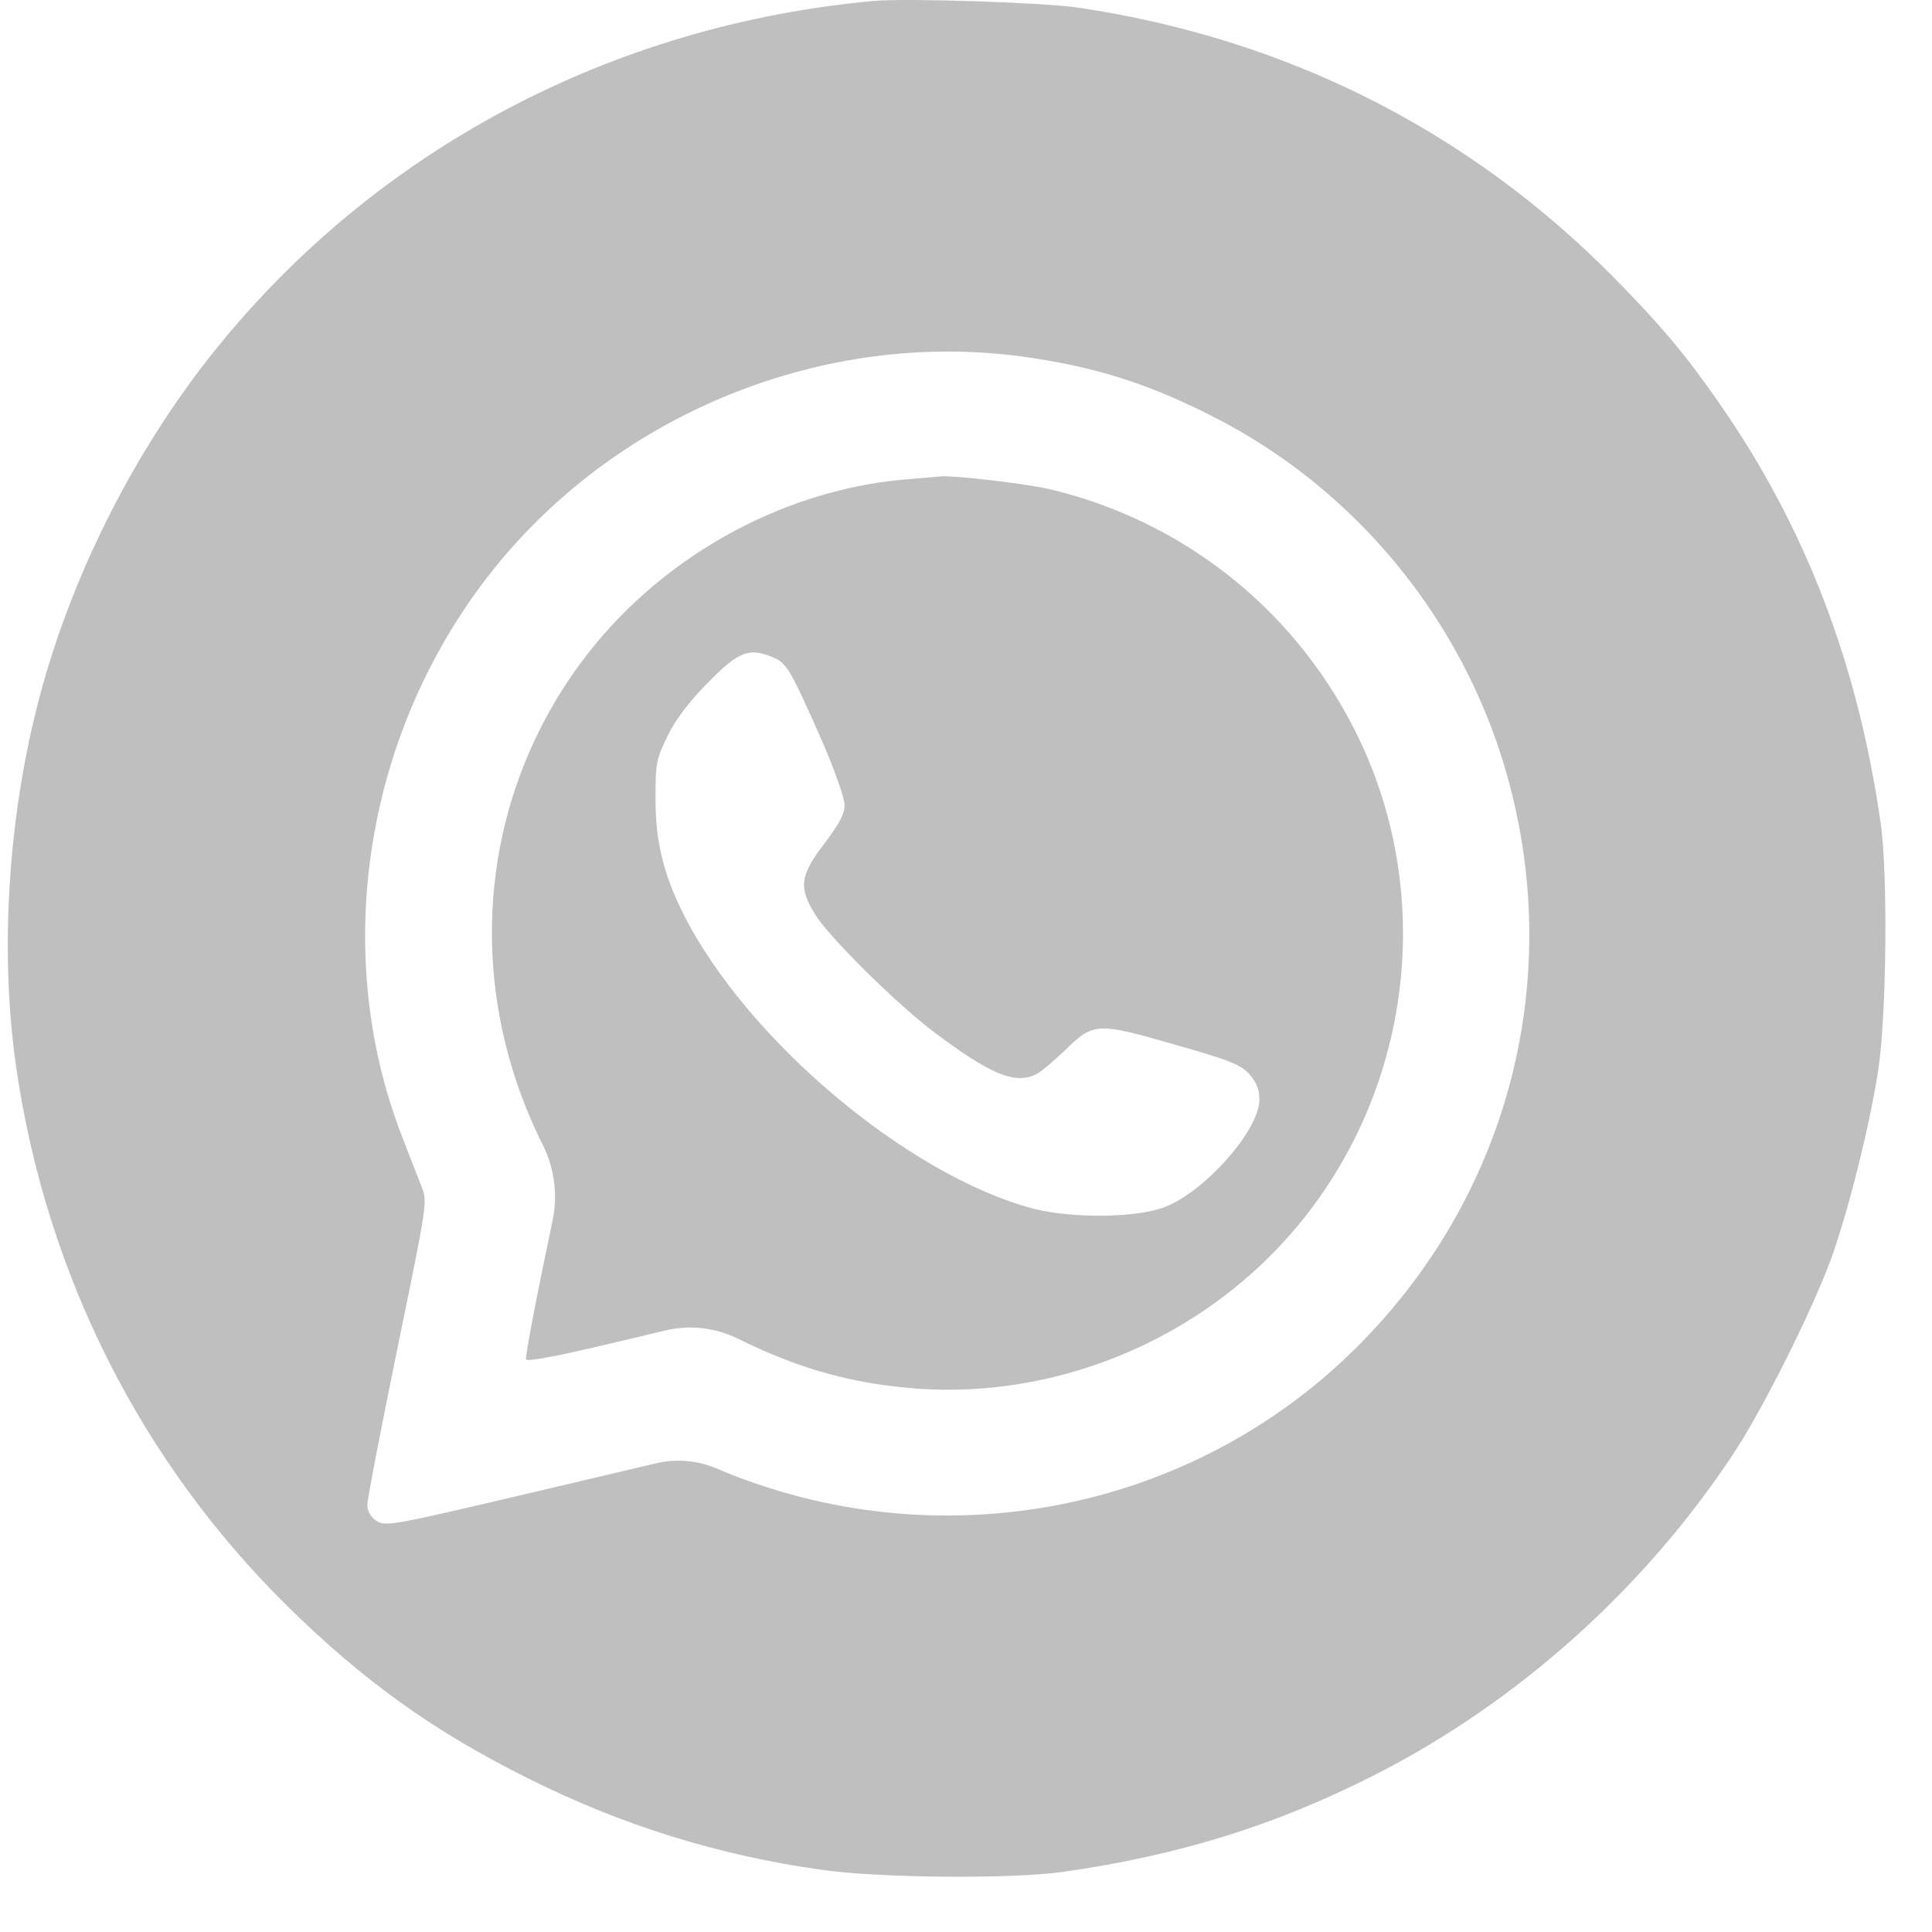 <svg width="31" height="31" viewBox="0 0 31 31" fill="none" xmlns="http://www.w3.org/2000/svg">
<path d="M14.023 0.015C9.823 0.398 6.047 2.395 3.461 5.606C2.141 7.243 1.099 9.323 0.592 11.349C0.115 13.24 -0.003 15.361 0.268 17.181C0.757 20.468 2.265 23.455 4.604 25.764C5.829 26.972 6.972 27.791 8.492 28.544C9.976 29.287 11.531 29.77 13.169 30C14.088 30.135 16.232 30.153 17.057 30.035C18.924 29.77 20.473 29.287 22.082 28.468C24.373 27.296 26.394 25.481 27.825 23.308C28.297 22.589 29.062 21.057 29.375 20.215C29.651 19.455 30.005 18.053 30.14 17.152C30.27 16.28 30.294 14.024 30.176 13.205C29.81 10.648 28.968 8.457 27.596 6.483C27.059 5.706 26.653 5.223 25.905 4.463C23.572 2.095 20.638 0.616 17.292 0.121C16.721 0.039 14.559 -0.032 14.023 0.015ZM16.379 5.718C17.552 5.877 18.435 6.154 19.507 6.707C21.675 7.821 23.336 9.788 24.084 12.115C25.163 15.485 24.291 19.09 21.793 21.593C19.119 24.28 15.036 25.063 11.508 23.567C11.198 23.433 10.853 23.402 10.525 23.48L8.609 23.932C6.282 24.48 6.188 24.498 6.041 24.403C5.947 24.338 5.894 24.25 5.894 24.144C5.894 24.056 6.112 22.931 6.377 21.635C6.854 19.314 6.86 19.284 6.766 19.043C6.712 18.913 6.571 18.548 6.453 18.241C5.287 15.243 5.864 11.685 7.938 9.111C9.952 6.613 13.228 5.299 16.379 5.718Z" fill="#BFBFBF"/>
<path d="M14.488 7.696C12.491 7.879 10.547 8.98 9.328 10.624C7.667 12.862 7.431 15.819 8.709 18.37C8.896 18.744 8.952 19.17 8.867 19.58L8.709 20.344C8.55 21.109 8.432 21.769 8.438 21.811C8.45 21.852 8.91 21.769 9.87 21.54L10.676 21.348C11.069 21.255 11.482 21.302 11.843 21.481C12.851 21.981 13.746 22.223 14.824 22.288C16.786 22.399 18.771 21.669 20.22 20.308C22.57 18.099 23.189 14.553 21.722 11.684C20.727 9.734 18.942 8.338 16.815 7.843C16.45 7.761 15.348 7.631 15.119 7.643C15.054 7.649 14.765 7.672 14.488 7.696ZM12.403 10.547C12.627 10.642 12.68 10.736 13.204 11.92C13.393 12.362 13.552 12.803 13.552 12.915C13.552 13.057 13.469 13.216 13.228 13.534C12.833 14.052 12.809 14.241 13.086 14.683C13.31 15.042 14.376 16.096 14.965 16.544C15.884 17.239 16.291 17.41 16.633 17.233C16.703 17.198 16.909 17.021 17.092 16.85C17.546 16.403 17.605 16.403 18.853 16.762C19.737 17.015 19.908 17.08 20.049 17.239C20.161 17.369 20.208 17.481 20.208 17.646C20.208 18.129 19.342 19.113 18.694 19.366C18.241 19.543 17.21 19.554 16.585 19.395C14.577 18.865 11.991 16.691 10.971 14.677C10.647 14.029 10.518 13.51 10.518 12.821C10.518 12.238 10.53 12.179 10.712 11.808C10.83 11.56 11.054 11.266 11.313 11.001C11.843 10.453 12.008 10.382 12.403 10.547Z" fill="#BFBFBF"/>
</svg>
